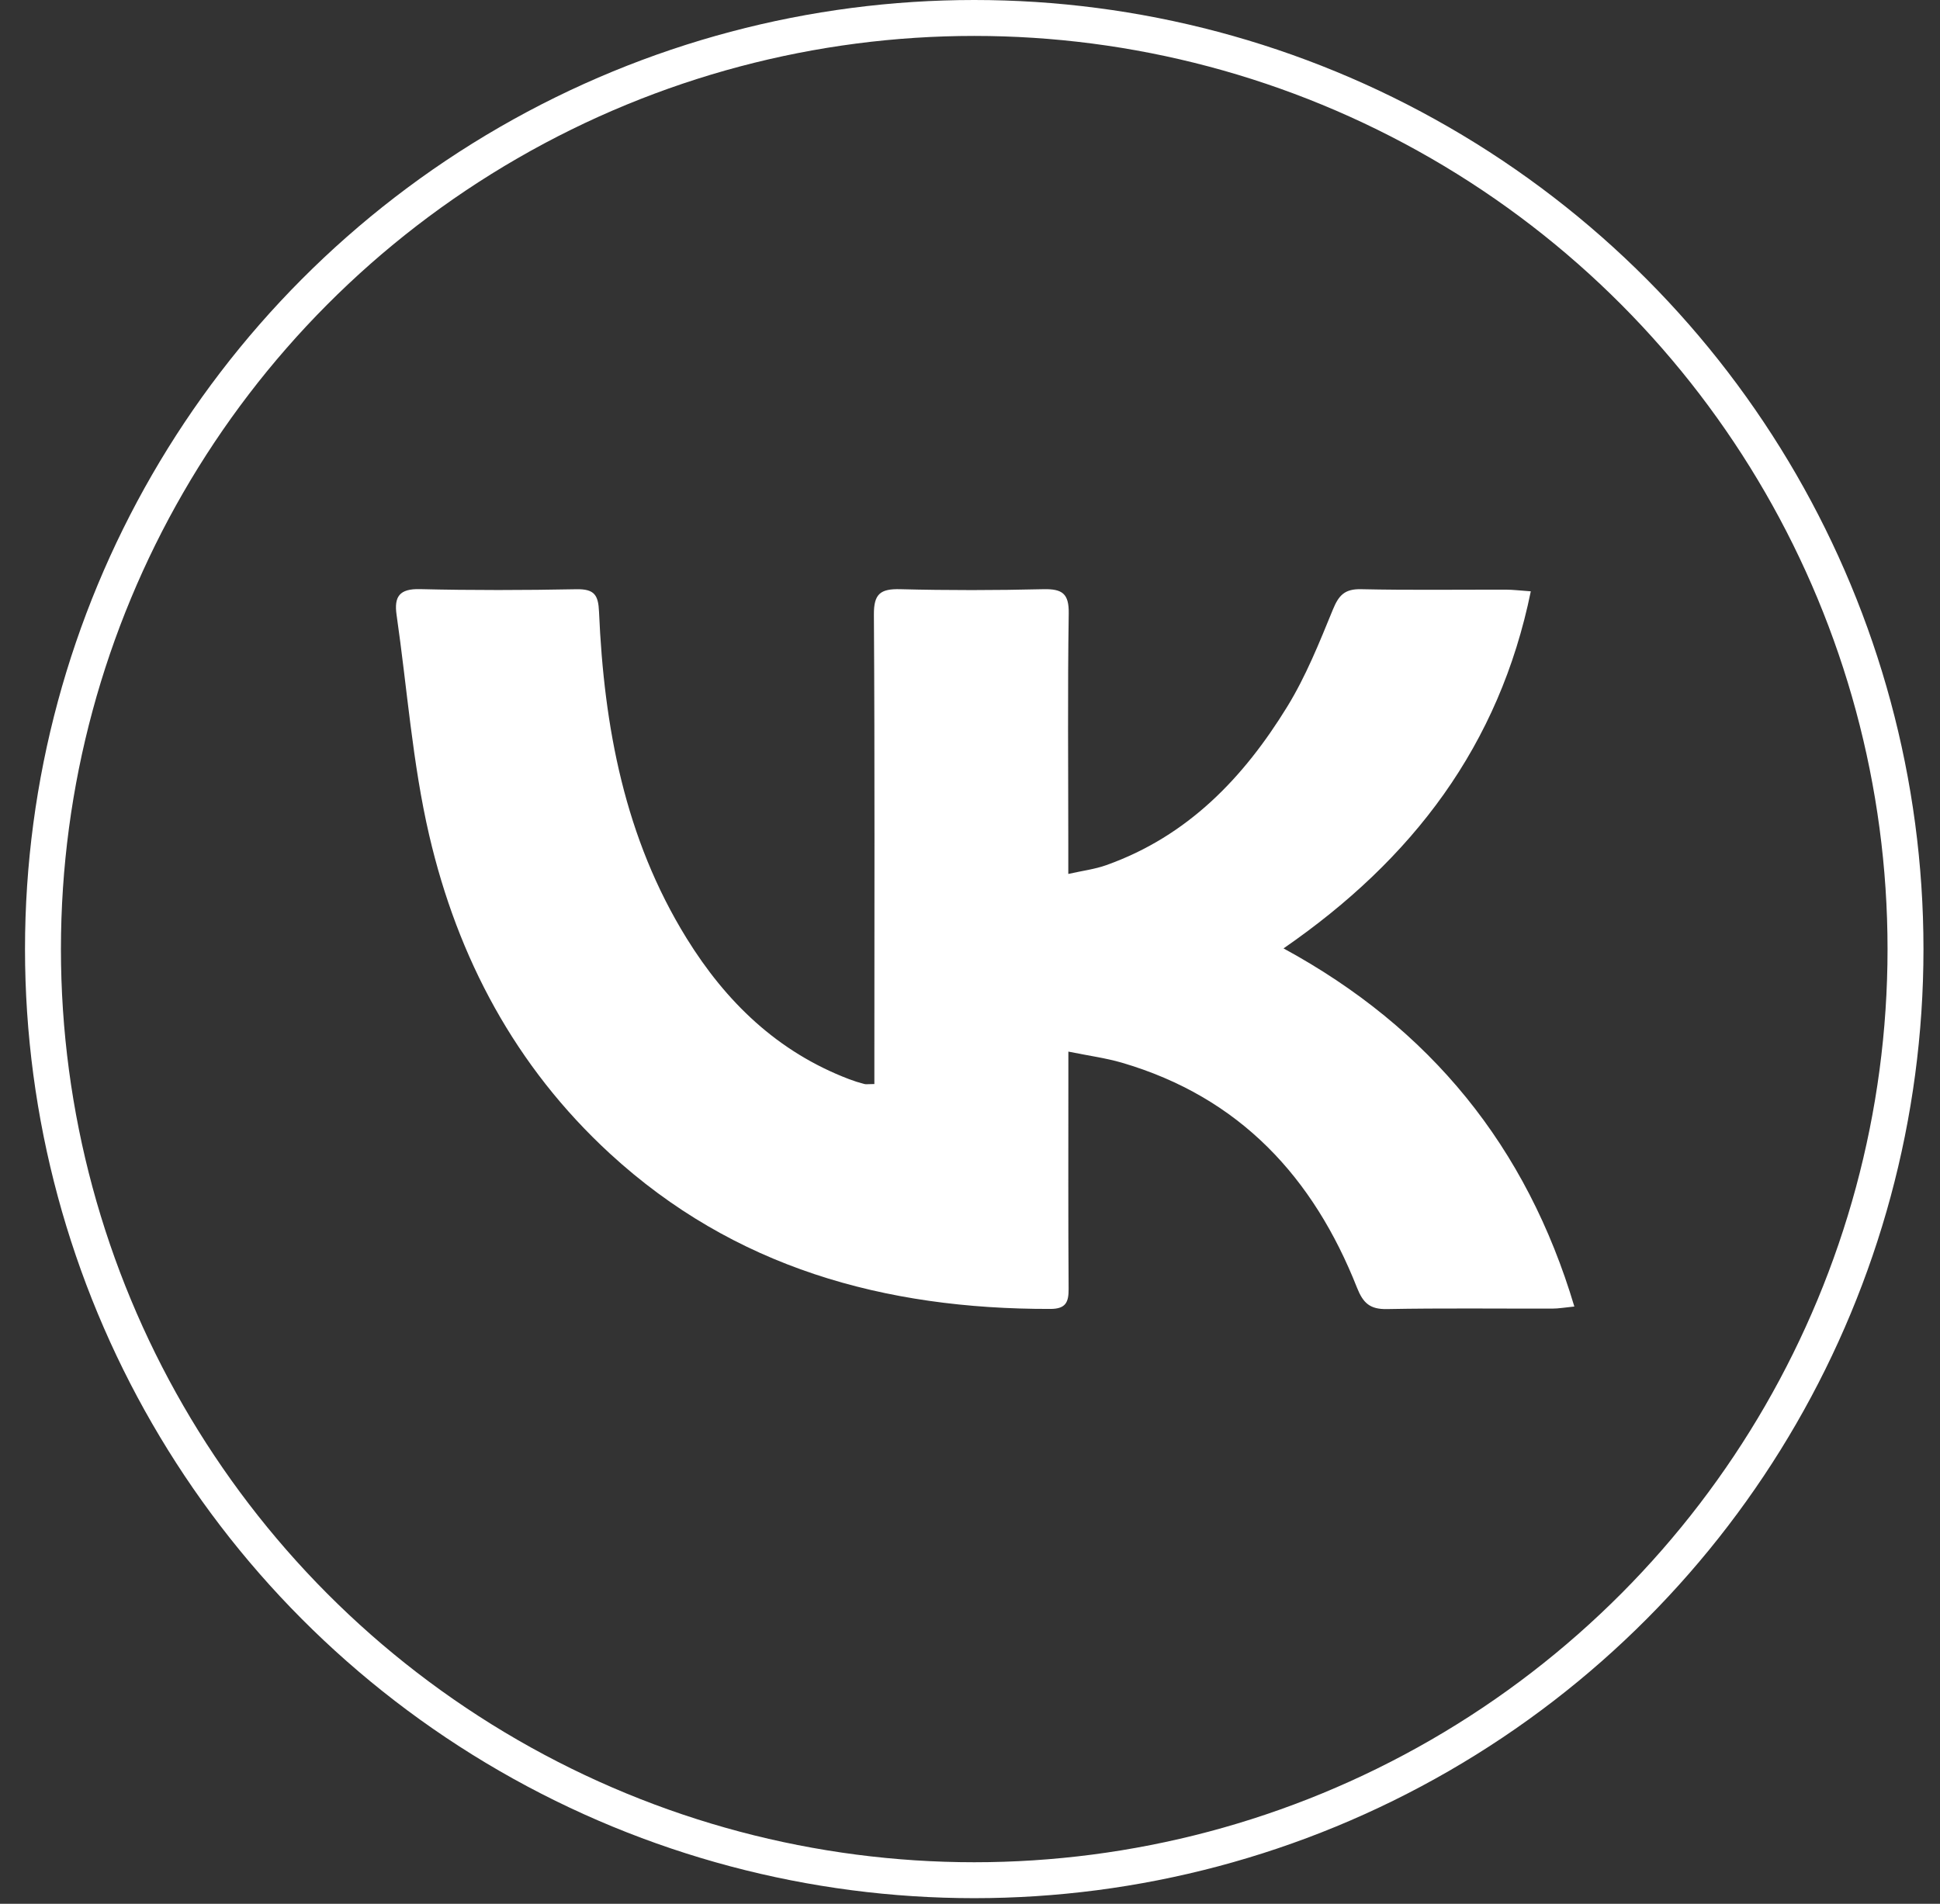 <svg width="54" height="53" viewBox="0 0 54 53" fill="none" xmlns="http://www.w3.org/2000/svg">
<rect x="0" y="0" width="54" height="53" fill="#333333" stroke="none"/>
<circle cx="27.118" cy="26.422" r="25.922" stroke="white"/>
<path d="M24.338 30.179C24.338 29.917 24.338 29.698 24.338 29.479C24.338 25.356 24.351 21.233 24.325 17.11C24.321 16.532 24.505 16.388 25.062 16.403C26.387 16.437 27.716 16.435 29.041 16.403C29.572 16.391 29.757 16.526 29.748 17.081C29.715 19.234 29.736 21.387 29.736 23.539C29.736 23.759 29.736 23.978 29.736 24.33C30.138 24.24 30.476 24.198 30.788 24.087C33.069 23.277 34.621 21.642 35.83 19.674C36.349 18.829 36.723 17.893 37.1 16.972C37.262 16.577 37.425 16.392 37.887 16.403C39.233 16.433 40.581 16.413 41.928 16.416C42.11 16.416 42.291 16.44 42.61 16.462C41.734 20.747 39.33 23.917 35.727 26.403C39.822 28.629 42.495 31.925 43.822 36.373C43.559 36.399 43.384 36.431 43.208 36.431C41.675 36.434 40.141 36.415 38.608 36.444C38.127 36.454 37.94 36.271 37.772 35.848C36.564 32.791 34.522 30.549 31.224 29.584C30.776 29.454 30.308 29.392 29.738 29.276C29.738 29.622 29.738 29.858 29.738 30.094C29.738 32.024 29.732 33.952 29.745 35.882C29.747 36.248 29.671 36.44 29.236 36.44C24.616 36.449 20.427 35.286 16.98 32.118C14.342 29.692 12.739 26.66 11.947 23.254C11.48 21.246 11.335 19.167 11.039 17.12C10.966 16.611 11.114 16.386 11.693 16.401C13.143 16.436 14.594 16.432 16.045 16.404C16.547 16.395 16.654 16.566 16.674 17.035C16.812 20.235 17.387 23.332 19.112 26.122C20.202 27.884 21.635 29.282 23.636 30.044C23.77 30.095 23.909 30.139 24.049 30.176C24.099 30.192 24.163 30.179 24.338 30.179Z" fill="white"/>
</svg>
